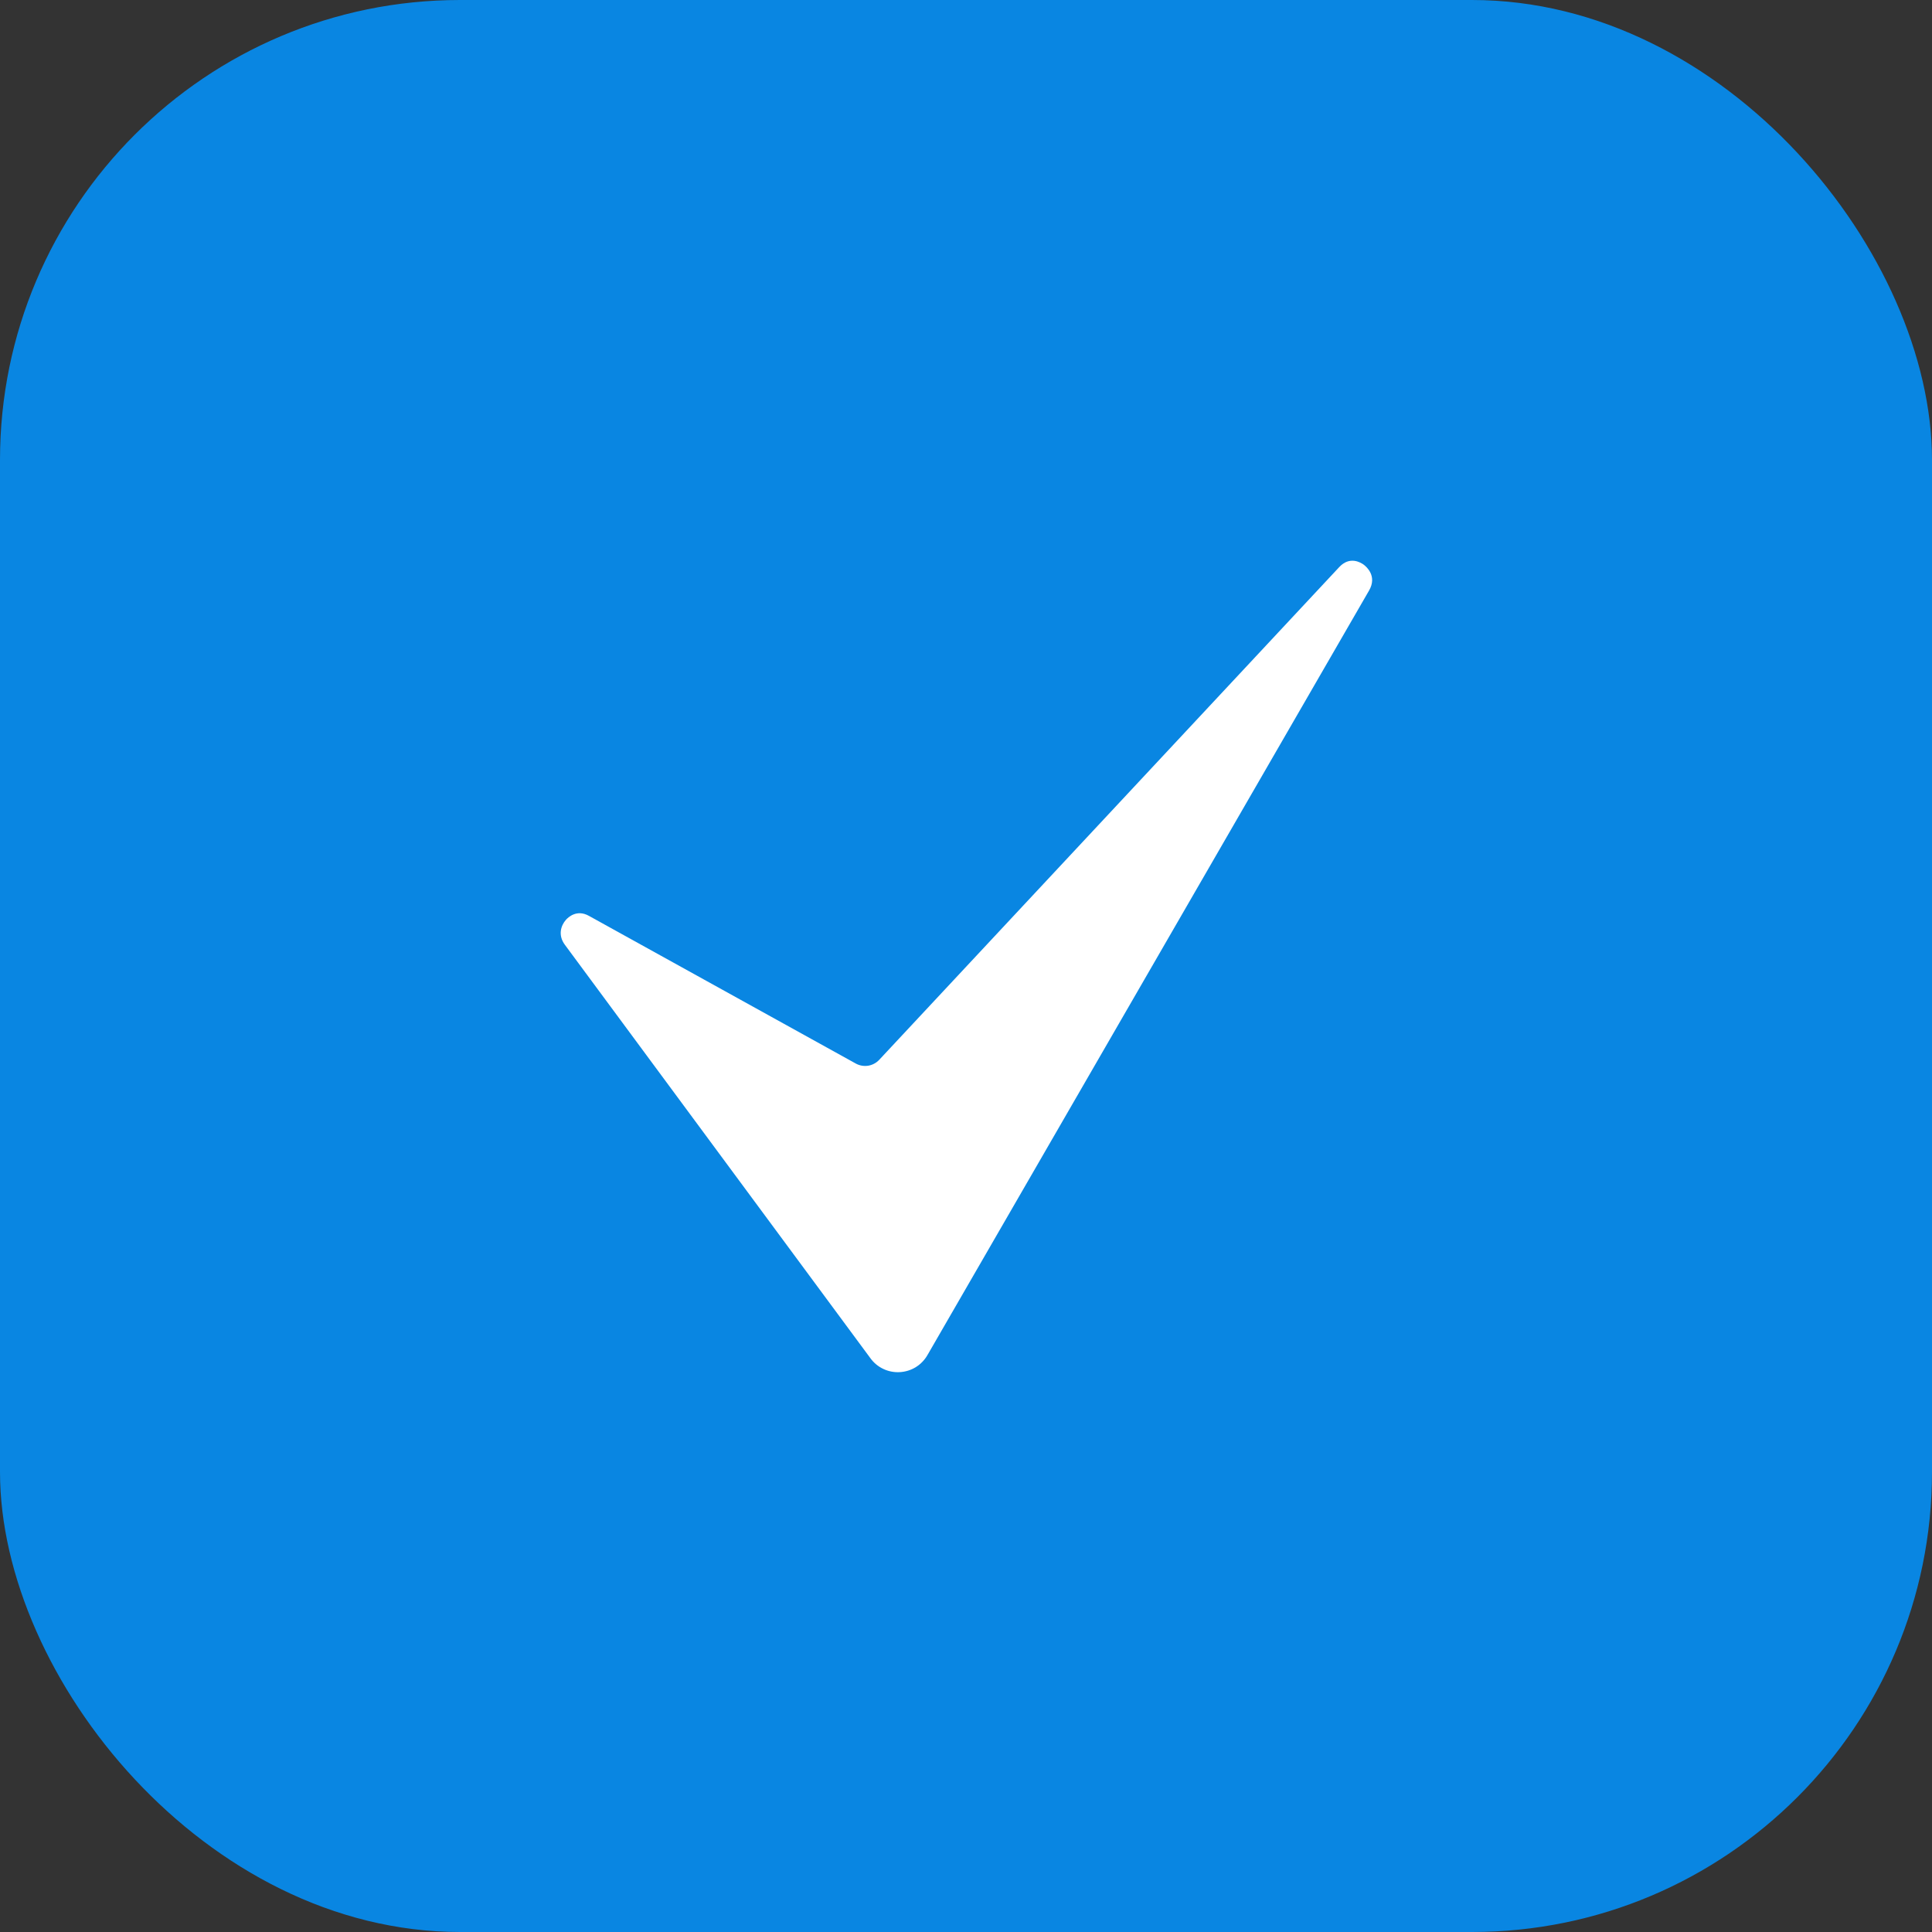 <?xml version="1.0" encoding="UTF-8"?> <svg xmlns="http://www.w3.org/2000/svg" width="42" height="42" viewBox="0 0 42 42" fill="none"><rect x="0" y="0" width="42" height="42" fill="#333333" stroke="none"/><rect width="42" height="42" rx="10" fill="#0986E2"></rect><path d="M29.648 12.277C29.581 12.227 29.341 12.083 29.113 12.329L19.113 23.04C19.049 23.108 18.964 23.153 18.872 23.168C18.779 23.182 18.684 23.165 18.603 23.12L12.801 19.909C12.538 19.764 12.353 19.94 12.302 19.997C12.191 20.124 12.127 20.333 12.28 20.539L18.921 29.525C18.993 29.626 19.09 29.706 19.202 29.759C19.313 29.812 19.437 29.836 19.56 29.829C19.684 29.822 19.805 29.785 19.911 29.719C20.017 29.653 20.104 29.561 20.165 29.453L29.762 12.838C29.946 12.521 29.699 12.316 29.648 12.277Z" fill="white"></path></svg> 